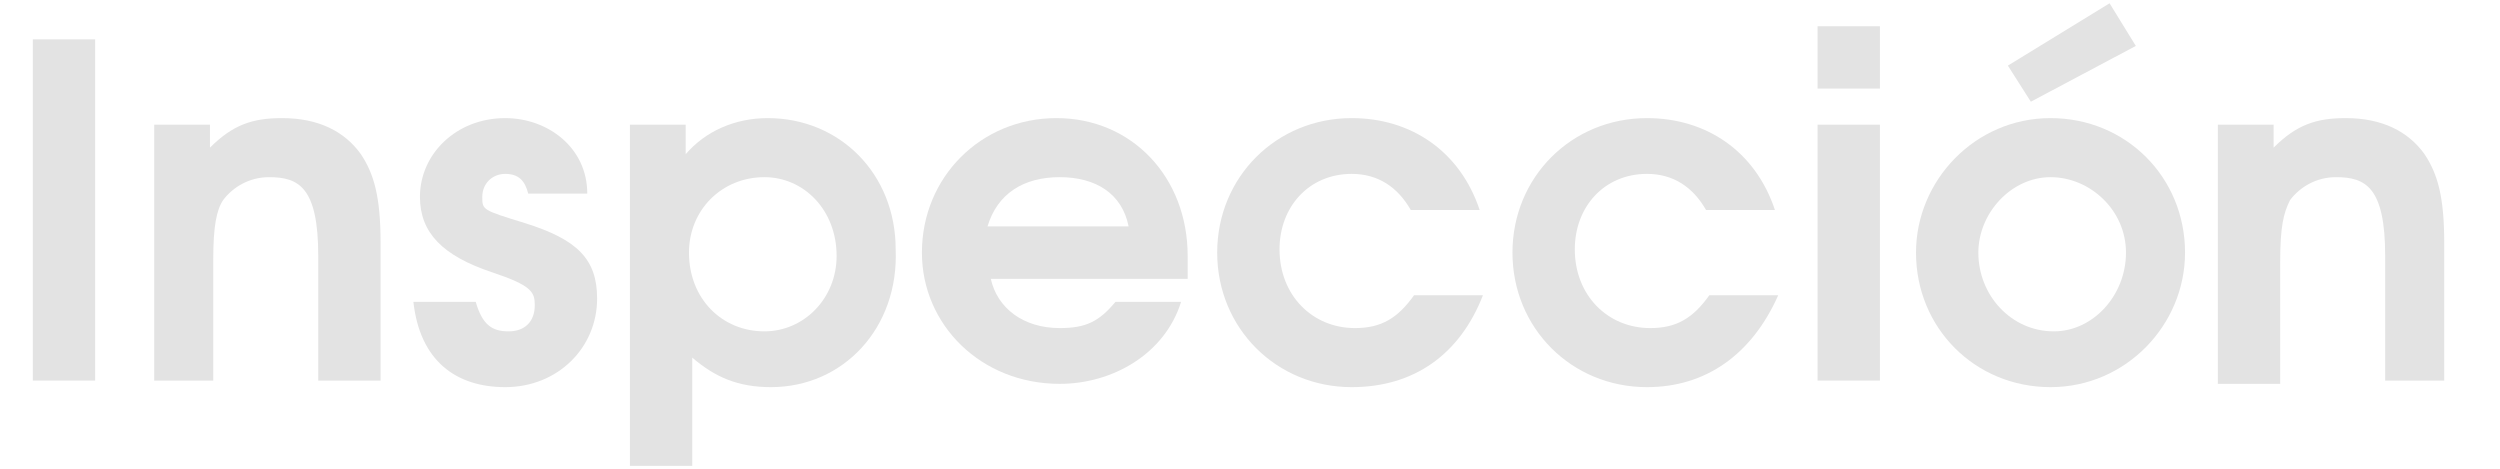 <?xml version="1.0" encoding="utf-8"?>
<!-- Generator: Adobe Illustrator 27.0.0, SVG Export Plug-In . SVG Version: 6.00 Build 0)  -->
<svg version="1.1" id="Capa_1" xmlns="http://www.w3.org/2000/svg" xmlns:xlink="http://www.w3.org/1999/xlink" x="0px" y="0px"
	 viewBox="0 0 76.2 14.3" style="enable-background:new 0 0 76.2 14.3;" xml:space="preserve">
<style type="text/css">
	.st0{enable-background:new    ;}
	.st1{fill:#E3E3E3;}
</style>
<g class="st0">
	<path class="st1" d="M1,11.6V1.2h1.9v10.4H1z"/>
	<path class="st1" d="M9.7,11.6V7.8c0-2.1-0.6-2.4-1.5-2.4c-0.6,0-1.1,0.3-1.4,0.7C6.6,6.4,6.5,6.9,6.5,7.9v3.7H4.7V3.8h1.7v0.7
		c0.7-0.7,1.3-0.9,2.2-0.9c1.1,0,1.9,0.4,2.4,1.1c0.4,0.6,0.6,1.3,0.6,2.7v4.2H9.7z"/>
	<path class="st1" d="M15.4,11.8c-1.5,0-2.6-0.8-2.8-2.6h1.9c0.2,0.7,0.5,0.9,1,0.9c0.5,0,0.8-0.3,0.8-0.8c0-0.4-0.1-0.6-1.3-1
		c-1.5-0.5-2.2-1.2-2.2-2.3c0-1.3,1.1-2.4,2.6-2.4c1.3,0,2.5,0.9,2.5,2.3h-1.8c-0.1-0.4-0.3-0.6-0.7-0.6c-0.4,0-0.7,0.3-0.7,0.7
		c0,0.4,0,0.4,1.3,0.8c1.6,0.5,2.2,1.1,2.2,2.3C18.2,10.6,17,11.8,15.4,11.8z"/>
	<path class="st1" d="M23.5,11.8c-1,0-1.7-0.3-2.4-0.9v3.3h-1.9V3.8h1.7v0.9c0.6-0.7,1.5-1.1,2.5-1.1c2.2,0,3.9,1.7,3.9,4
		C27.4,10,25.7,11.8,23.5,11.8z M23.3,5.4c-1.3,0-2.3,1-2.3,2.3c0,1.4,1,2.4,2.3,2.4c1.2,0,2.2-1,2.2-2.3
		C25.5,6.4,24.5,5.4,23.3,5.4z"/>
	<path class="st1" d="M36.2,8.5h-6c0.2,0.9,1,1.5,2.1,1.5c0.8,0,1.2-0.2,1.7-0.8h2c-0.5,1.6-2.1,2.5-3.7,2.5c-2.4,0-4.2-1.8-4.2-4
		c0-2.3,1.8-4.1,4.1-4.1c2.3,0,4,1.8,4,4.2C36.2,8.1,36.2,8.3,36.2,8.5z M32.3,5.4c-1.1,0-1.9,0.5-2.2,1.5h4.3
		C34.2,5.9,33.4,5.4,32.3,5.4z"/>
	<path class="st1" d="M41.2,11.8c-2.3,0-4.1-1.8-4.1-4.1c0-2.3,1.8-4.1,4.1-4.1c1.8,0,3.3,1,3.9,2.8H43c-0.4-0.7-1-1.1-1.8-1.1
		c-1.3,0-2.2,1-2.2,2.3c0,1.4,1,2.4,2.3,2.4c0.8,0,1.3-0.3,1.8-1h2.1C44.5,10.8,43.1,11.8,41.2,11.8z"/>
	<path class="st1" d="M50.2,11.8c-2.3,0-4.1-1.8-4.1-4.1c0-2.3,1.8-4.1,4.1-4.1c1.8,0,3.3,1,3.9,2.8H52c-0.4-0.7-1-1.1-1.8-1.1
		c-1.3,0-2.2,1-2.2,2.3c0,1.4,1,2.4,2.3,2.4c0.8,0,1.3-0.3,1.8-1h2.1C53.4,10.8,52,11.8,50.2,11.8z"/>
	<path class="st1" d="M55.4,11.6V3.8h1.9v7.8H55.4z M55.4,2.7V0.8h1.9v1.9H55.4z"/>
	<path class="st1" d="M62.5,11.8c-2.3,0-4.1-1.8-4.1-4.1c0-2.2,1.8-4.1,4.1-4.1c2.3,0,4.1,1.8,4.1,4.1C66.6,9.9,64.8,11.8,62.5,11.8
		z M62.5,5.4c-1.2,0-2.2,1.1-2.2,2.3c0,1.3,1,2.4,2.3,2.4c1.2,0,2.2-1.1,2.2-2.4C64.8,6.4,63.7,5.4,62.5,5.4z M61.9,3.1L61.2,2
		l3.1-1.9l0.8,1.3L61.9,3.1z"/>
	<path class="st1" d="M72.7,11.6V7.8c0-2.1-0.6-2.4-1.5-2.4c-0.6,0-1.1,0.3-1.4,0.7c-0.2,0.4-0.3,0.8-0.3,1.9v3.7h-1.9V3.8h1.7v0.7
		c0.7-0.7,1.3-0.9,2.2-0.9c1.1,0,1.9,0.4,2.4,1.1c0.4,0.6,0.6,1.3,0.6,2.7v4.2H72.7z"/>
</g>
</svg>

